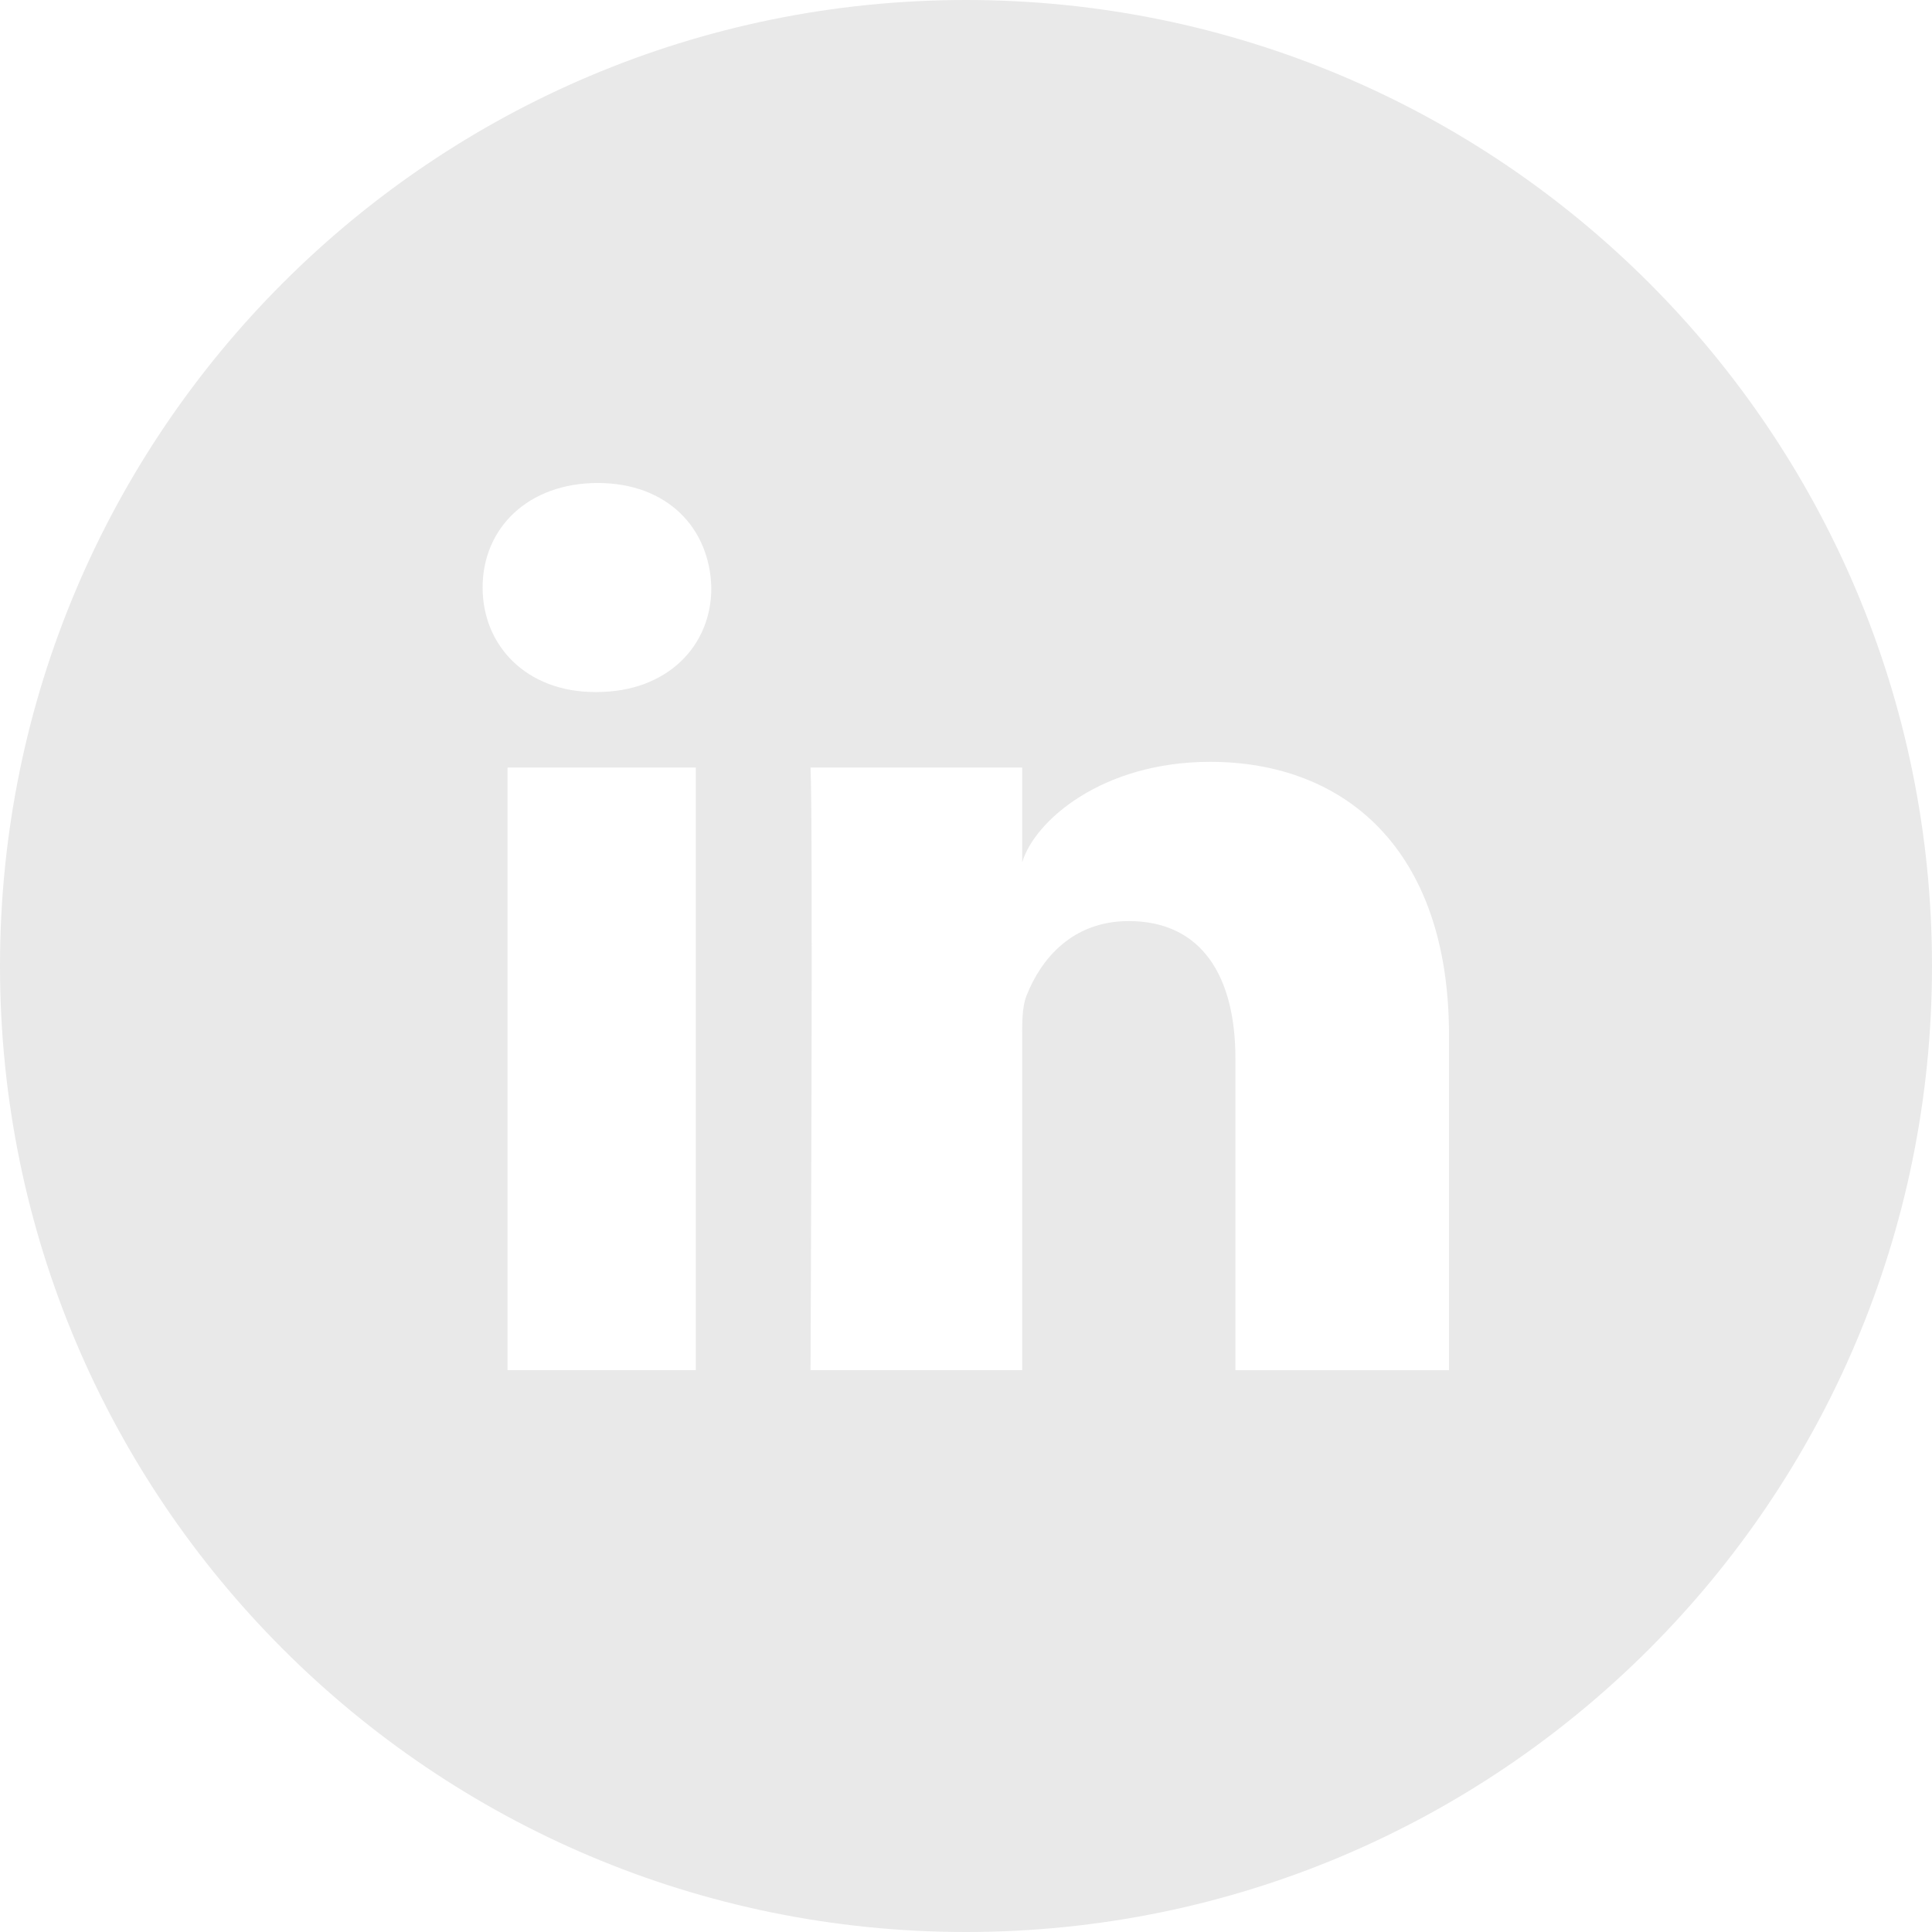 <svg width="40" height="40" fill="none" xmlns="http://www.w3.org/2000/svg"><path d="M20 0C8.953 0 0 8.953 0 20s8.953 20 20 20 20-8.953 20-20S31.047 0 20 0zm-5.594 28.367h-3.898V15.891h3.898v12.476zm-2.054-14.039h-.032c-1.414 0-2.328-.953-2.328-2.164 0-1.234.945-2.164 2.383-2.164 1.438 0 2.32.93 2.352 2.164.007 1.203-.907 2.164-2.375 2.164zM30 28.368h-4.422v-6.454c0-1.687-.687-2.844-2.21-2.844-1.165 0-1.813.782-2.11 1.532-.11.265-.094.64-.094 1.023v6.742h-4.383s.055-11.437 0-12.476h4.383v1.96c.258-.859 1.656-2.078 3.89-2.078 2.774 0 4.946 1.797 4.946 5.657v6.937z" fill="#E9E9E9"/></svg>